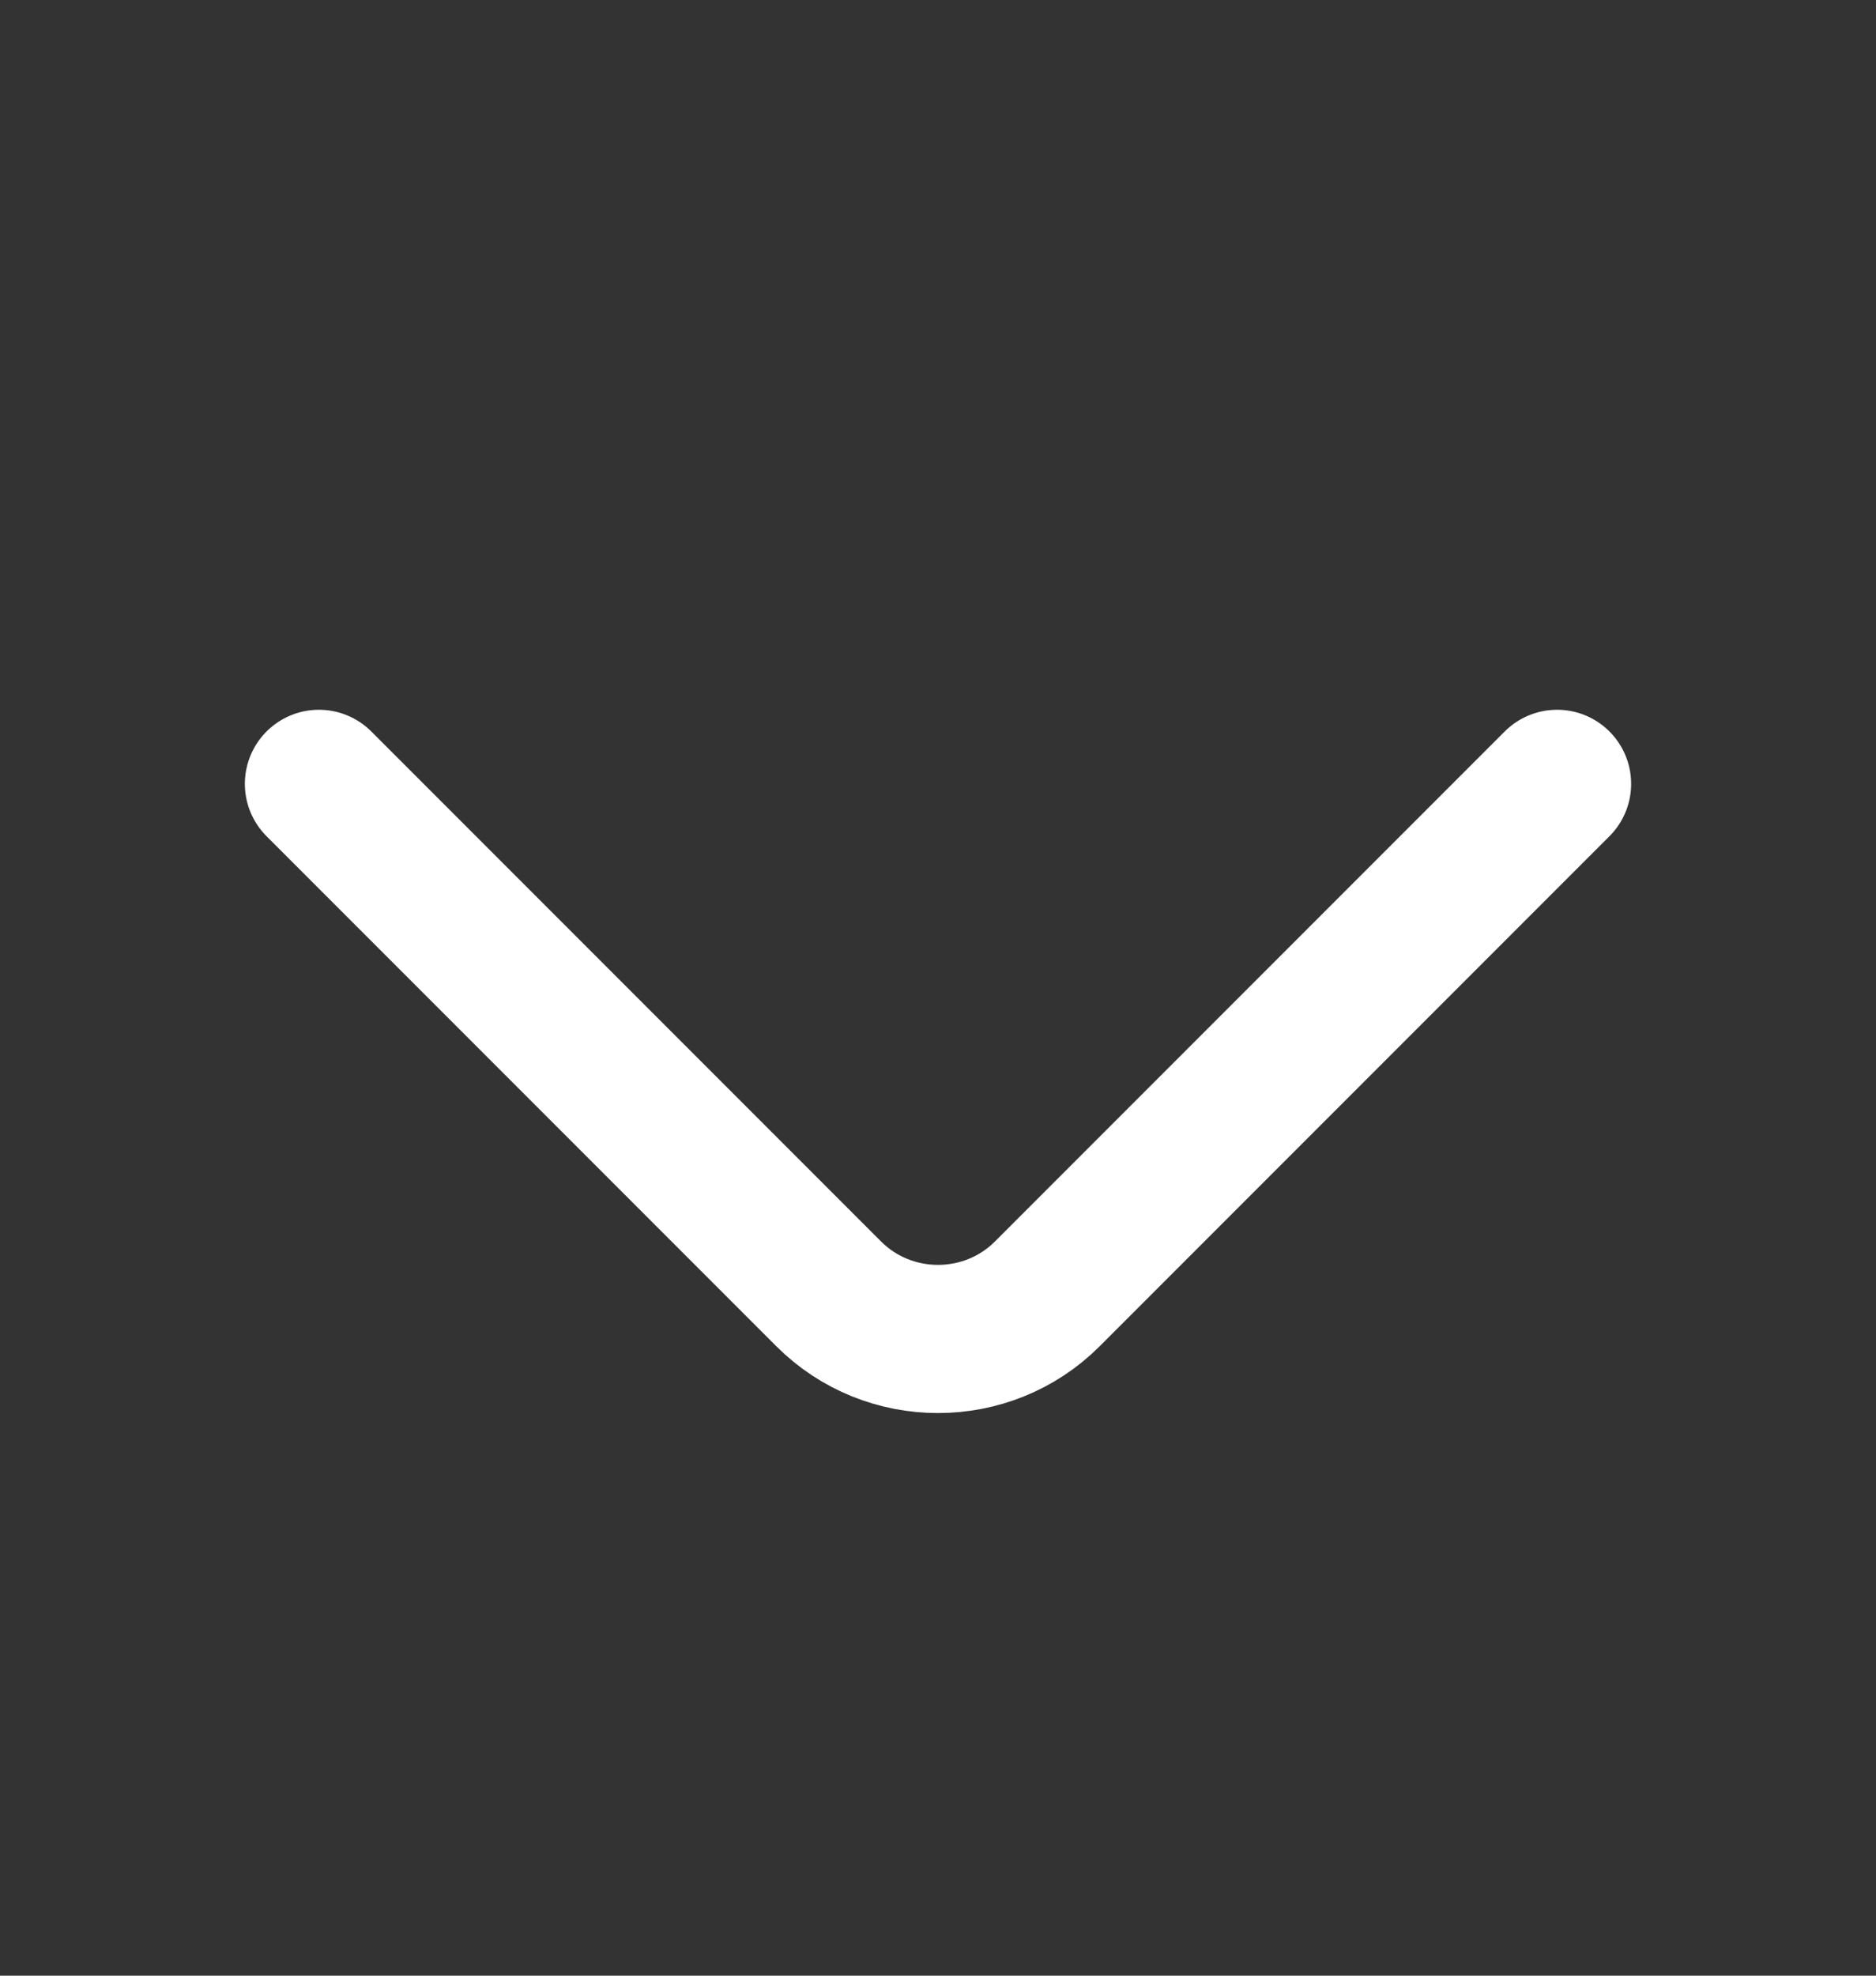 <svg width="19" height="20" viewBox="0 0 19 20" fill="none" xmlns="http://www.w3.org/2000/svg">
<rect x="0" y="0" width="19" height="20" fill="#333333" stroke="none"/>
<path d="M15.77 7.935L10.608 13.097C9.999 13.707 9.001 13.707 8.392 13.097L3.23 7.935" stroke="white" stroke-width="1.5" stroke-miterlimit="10" stroke-linecap="round" stroke-linejoin="round"/>
</svg>
